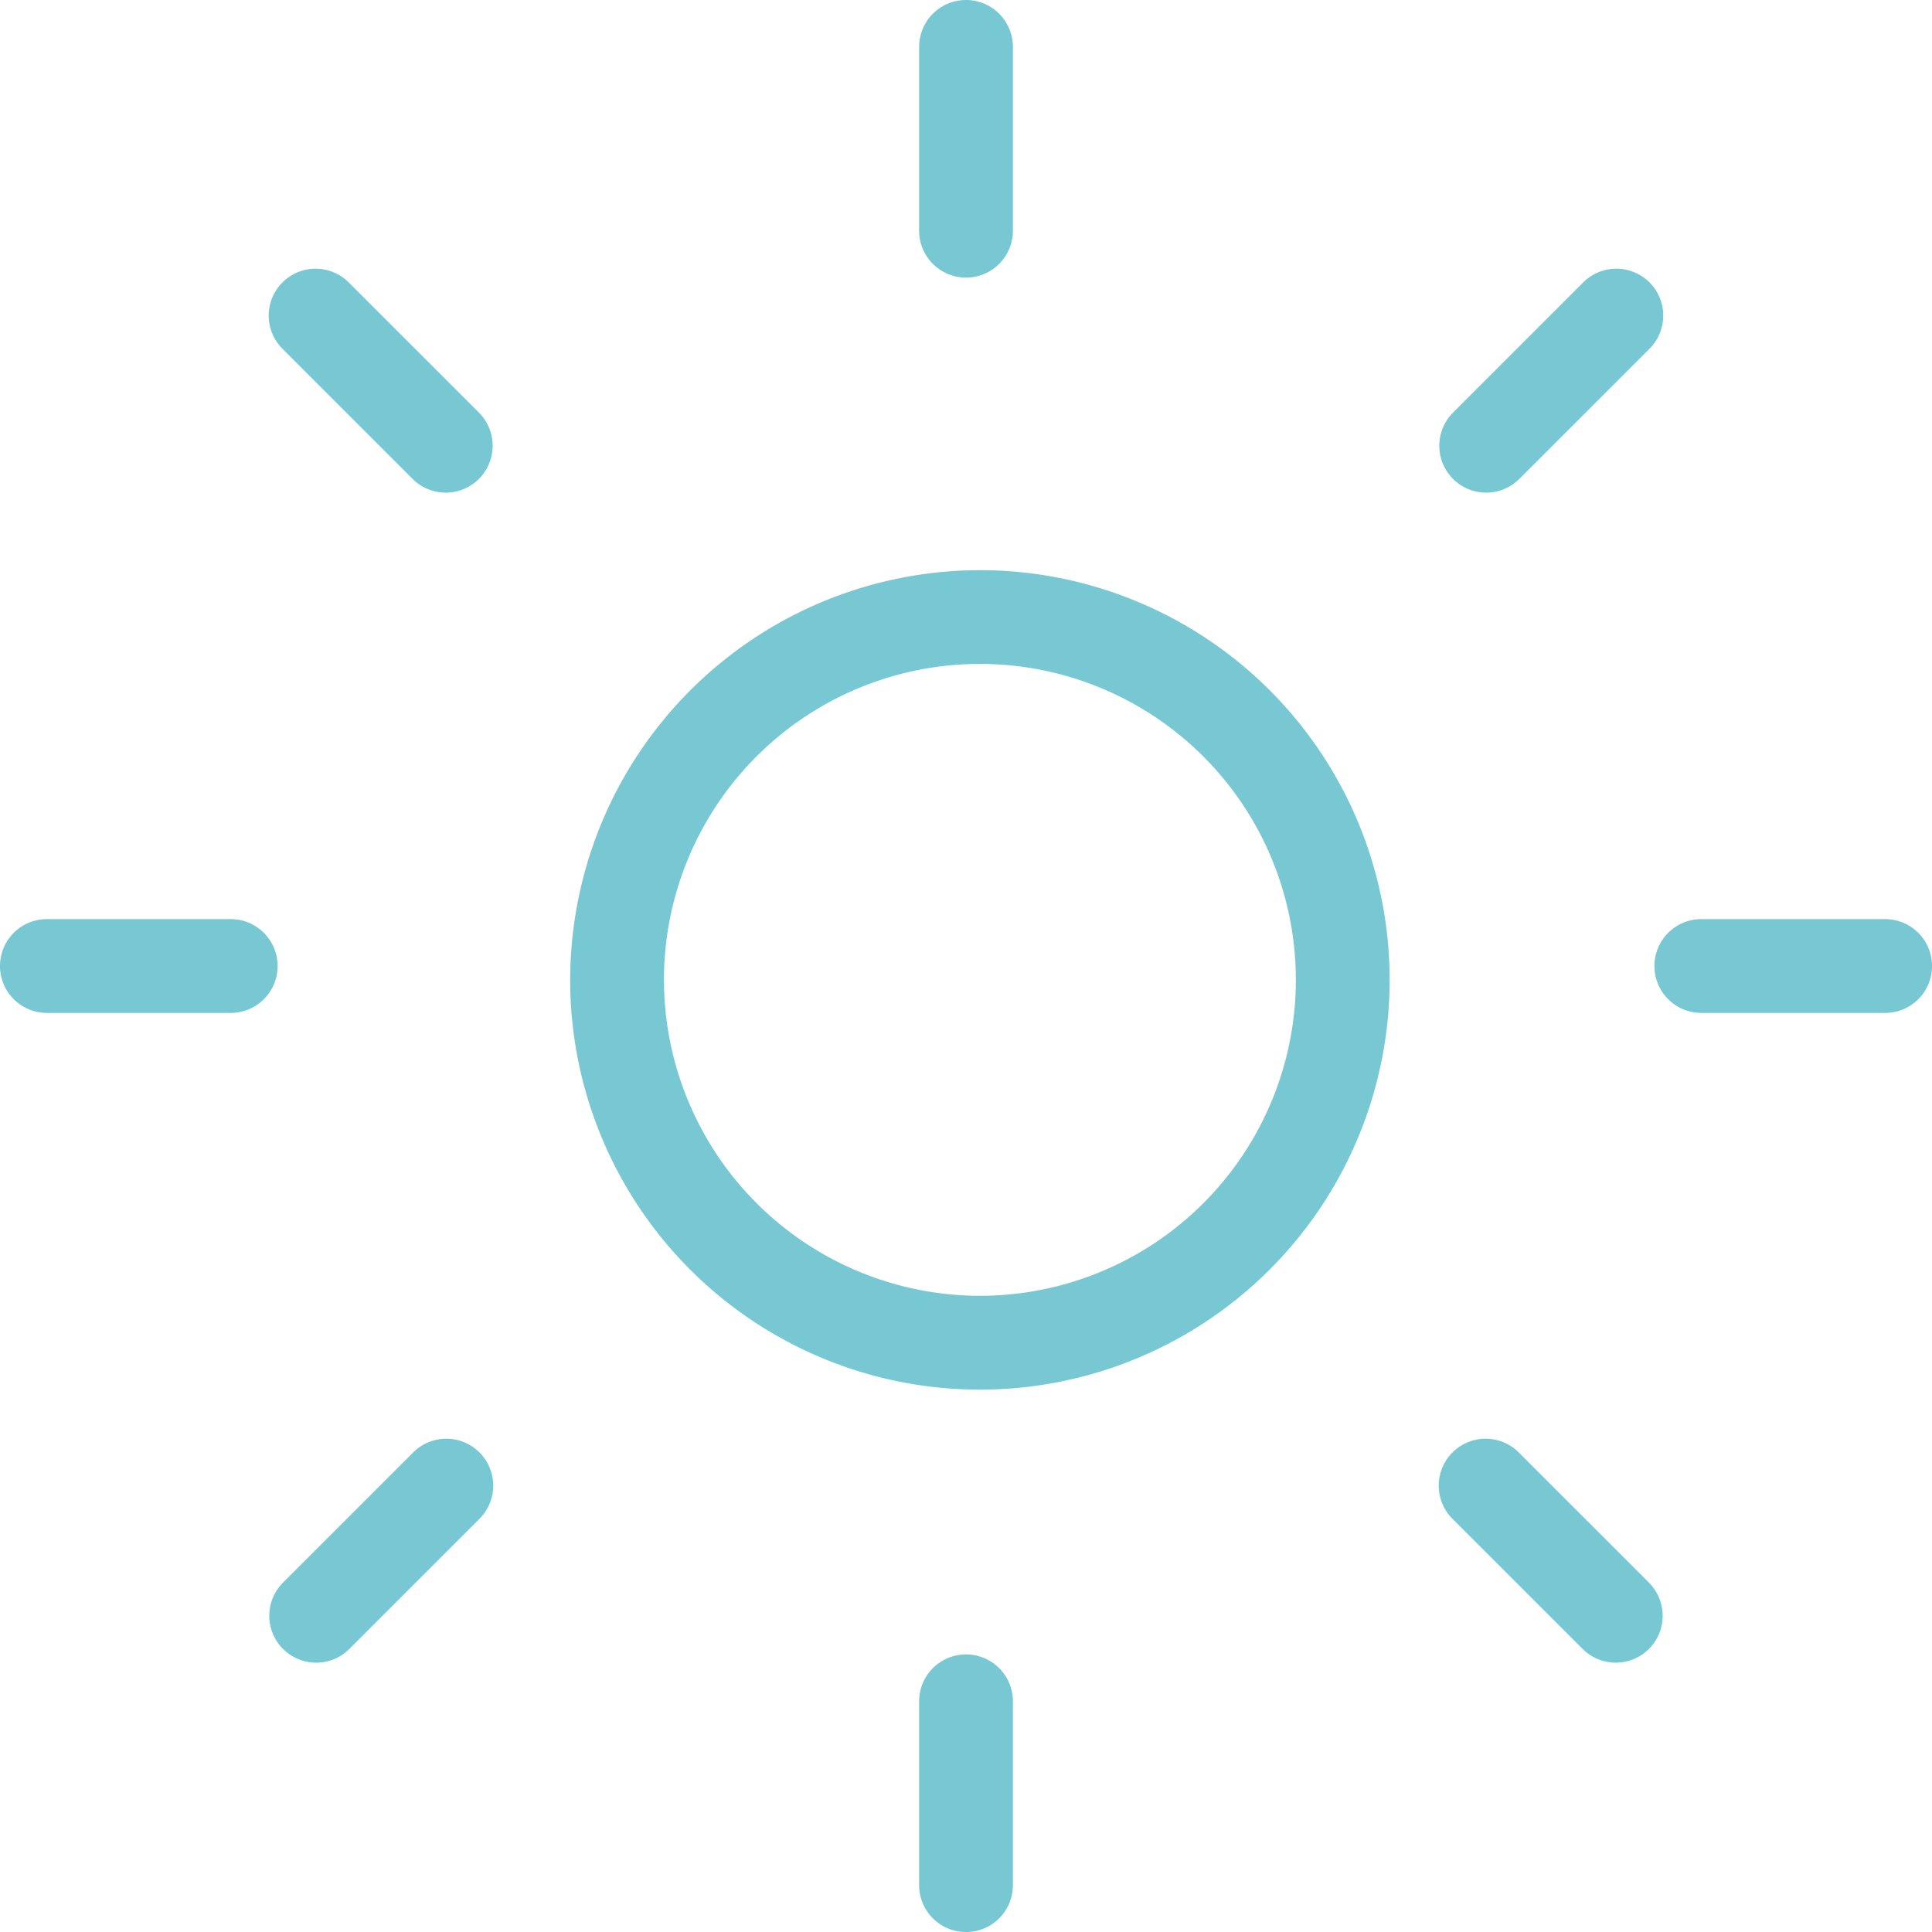 <?xml version="1.0" encoding="UTF-8"?> <svg xmlns="http://www.w3.org/2000/svg" width="41.197" height="41.197" viewBox="0 0 41.197 41.197"><g id="icon-diner" transform="translate(-1 -1)"><path id="Ellipse_409" data-name="Ellipse 409" d="M7.737-1A8.737,8.737,0,1,1-1,7.737,8.747,8.747,0,0,1,7.737-1Zm0,15.473A6.737,6.737,0,1,0,1,7.737,6.744,6.744,0,0,0,7.737,14.473Z" transform="translate(14.158 14.158)" fill="#77c8d3"></path><path id="Tracé_9767" data-name="Tracé 9767" d="M12,6.92a1,1,0,0,1-1-1V2a1,1,0,0,1,2,0V5.92A1,1,0,0,1,12,6.92Z" transform="translate(9.599)" fill="#77c8d3"></path><path id="Tracé_9768" data-name="Tracé 9768" d="M12,24.92a1,1,0,0,1-1-1V20a1,1,0,1,1,2,0v3.92A1,1,0,0,1,12,24.92Z" transform="translate(9.599 17.278)" fill="#77c8d3"></path><path id="Tracé_9769" data-name="Tracé 9769" d="M7.693,8.693A1,1,0,0,1,6.986,8.4L4.223,5.637A1,1,0,1,1,5.637,4.223L8.4,6.986a1,1,0,0,1-.707,1.707Z" transform="translate(2.812 2.812)" fill="#77c8d3"></path><path id="Tracé_9770" data-name="Tracé 9770" d="M20.423,21.423a1,1,0,0,1-.707-.293l-2.763-2.763a1,1,0,1,1,1.414-1.414l2.763,2.763a1,1,0,0,1-.707,1.707Z" transform="translate(15.031 15.031)" fill="#77c8d3"></path><path id="Tracé_9771" data-name="Tracé 9771" d="M5.92,13H2a1,1,0,0,1,0-2H5.92a1,1,0,0,1,0,2Z" transform="translate(0 9.599)" fill="#77c8d3"></path><path id="Tracé_9772" data-name="Tracé 9772" d="M23.92,13H20a1,1,0,1,1,0-2h3.92a1,1,0,0,1,0,2Z" transform="translate(17.278 9.599)" fill="#77c8d3"></path><path id="Tracé_9773" data-name="Tracé 9773" d="M4.93,21.423a1,1,0,0,1-.707-1.707l2.763-2.763A1,1,0,1,1,8.4,18.367L5.637,21.131A1,1,0,0,1,4.93,21.423Z" transform="translate(2.812 15.031)" fill="#77c8d3"></path><path id="Tracé_9774" data-name="Tracé 9774" d="M17.66,8.693a1,1,0,0,1-.707-1.707l2.763-2.763a1,1,0,1,1,1.414,1.414L18.367,8.4A1,1,0,0,1,17.66,8.693Z" transform="translate(15.031 2.812)" fill="#77c8d3"></path></g></svg> 